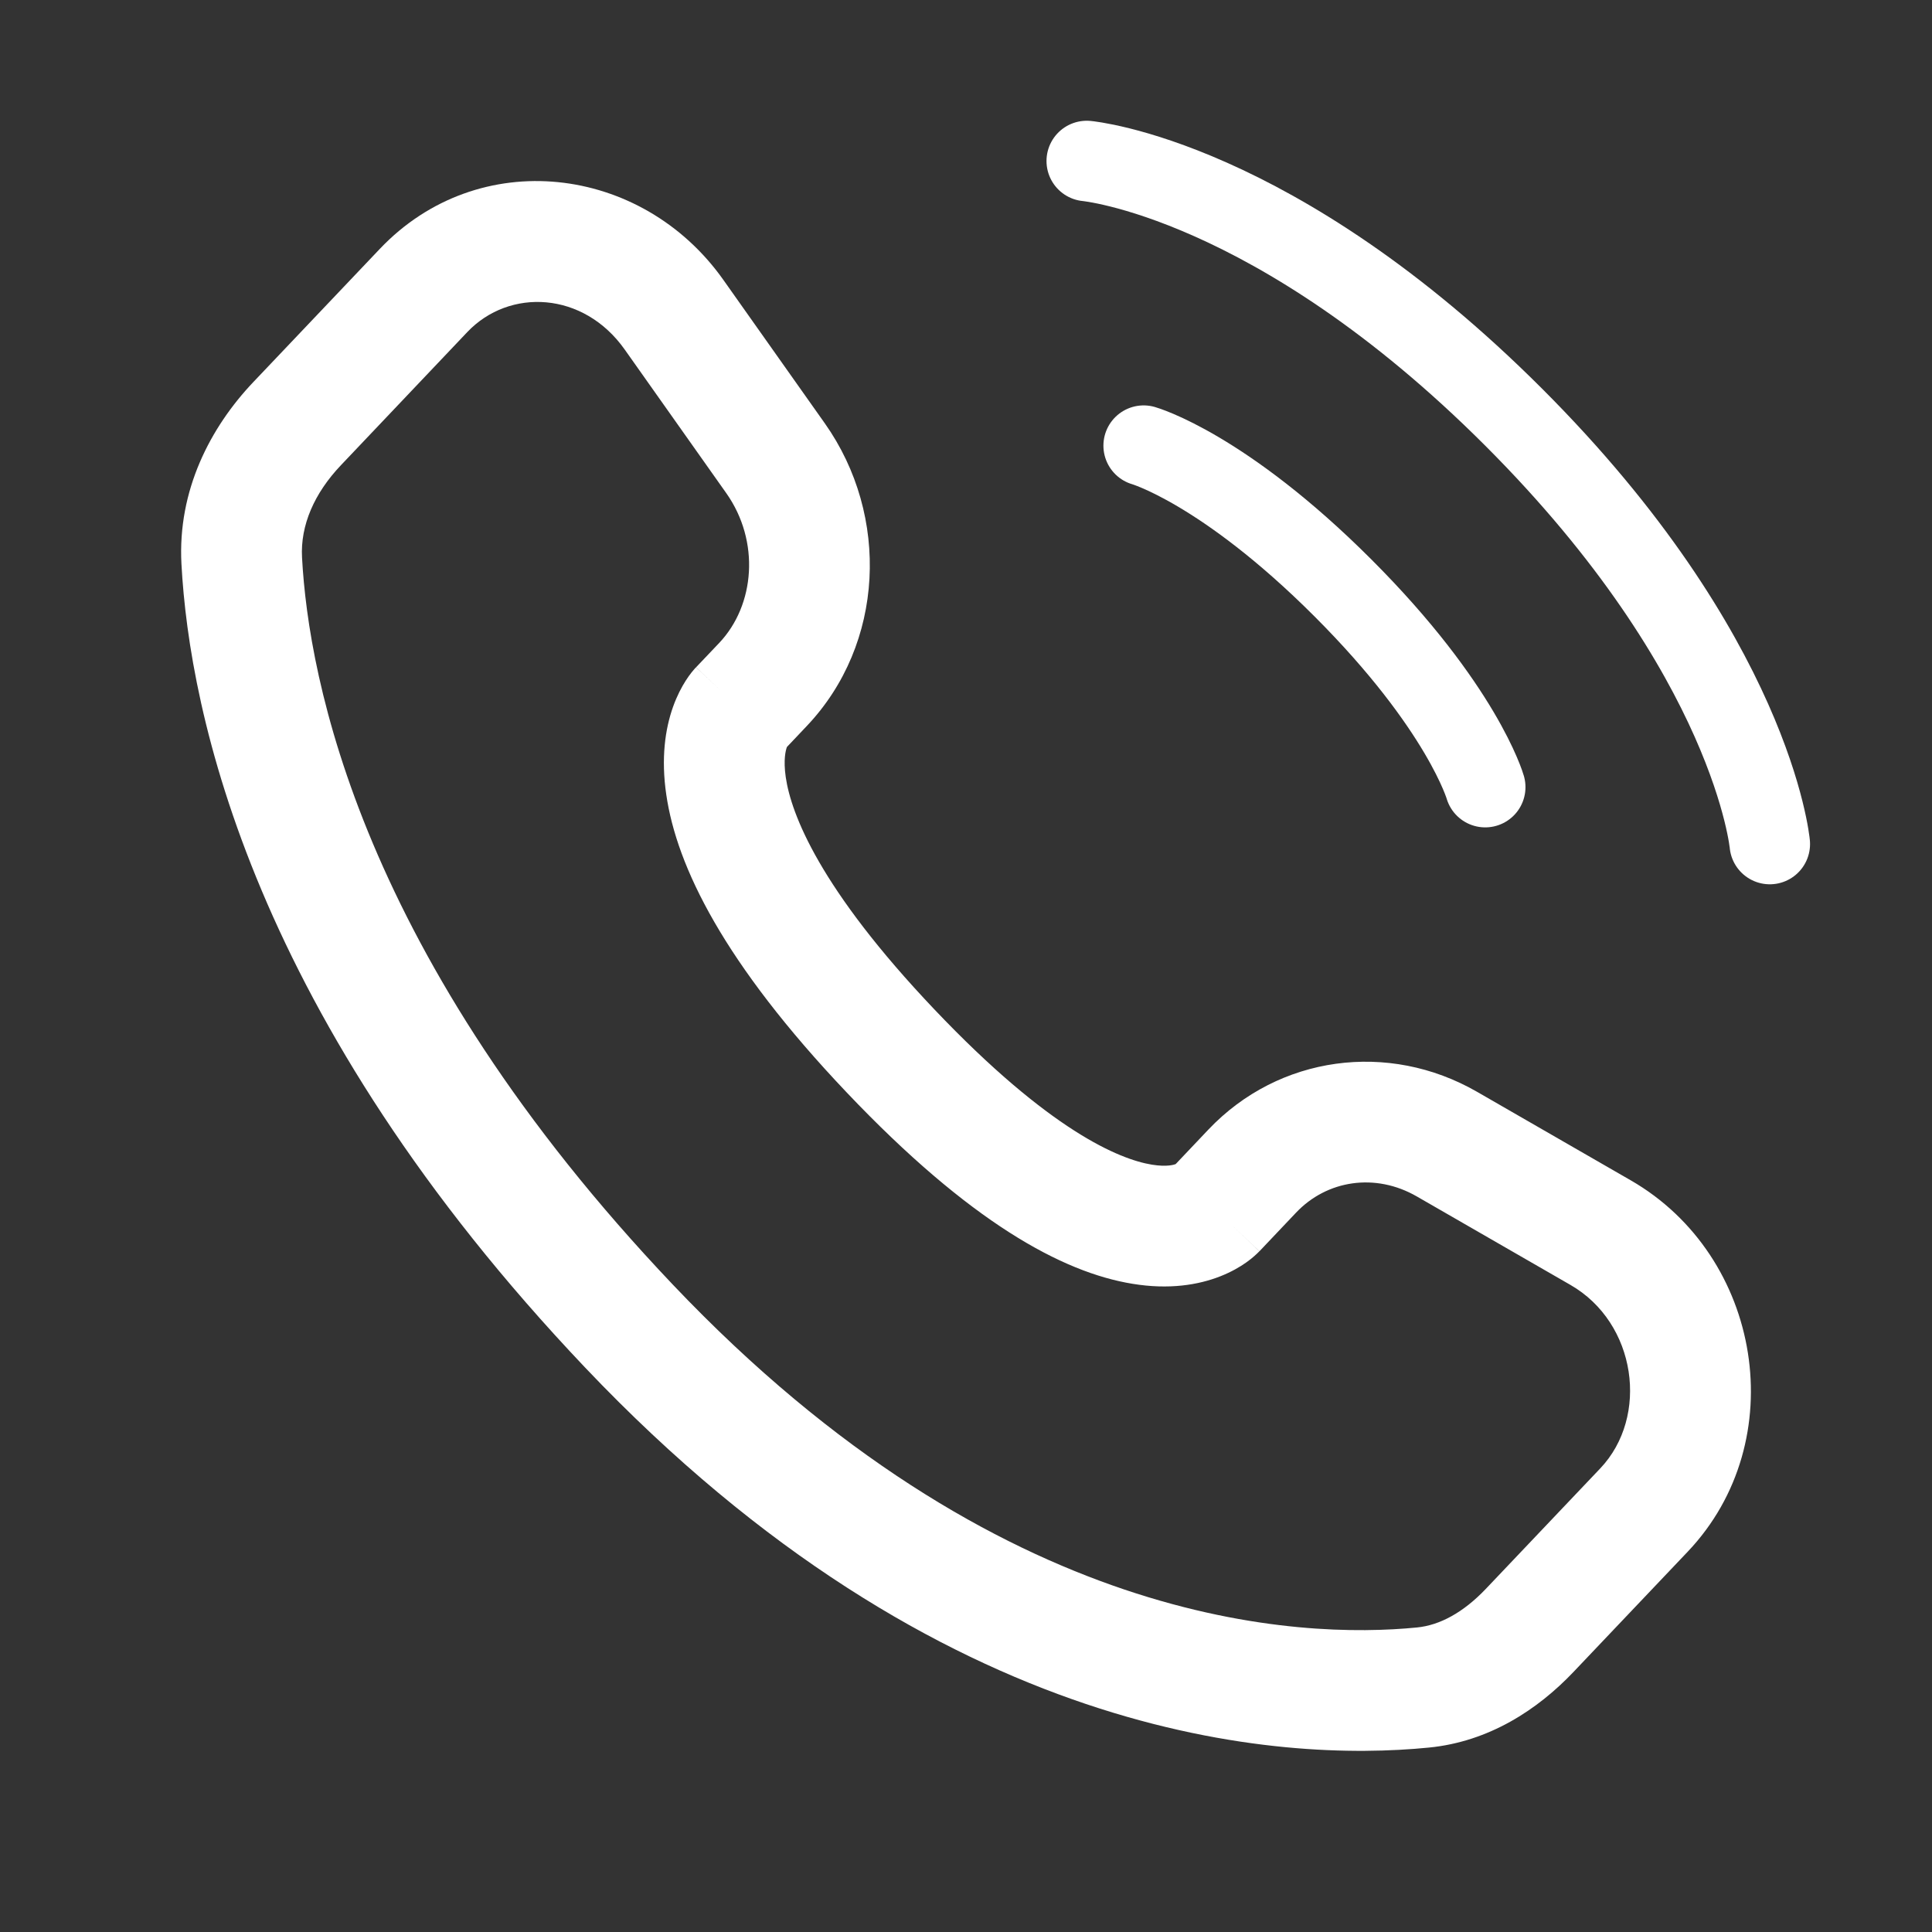 <?xml version="1.0" encoding="UTF-8"?> <svg xmlns="http://www.w3.org/2000/svg" viewBox="1988 2488 24 24" width="24" height="24"><rect x="1988" y="2488" width="24" height="24" fill="#333333" stroke="none"/><path fill="" stroke="#ffffff" fill-opacity="0" stroke-width="1" stroke-opacity="1" color="rgb(51, 51, 51)" stroke-linecap="round" id="tSvg186f73c19b4" d="M 2001.5 2490 C 2001.5 2490 2003.833 2490.212 2006.803 2493.182 C 2009.773 2496.152 2009.985 2498.485 2009.985 2498.485"></path><path fill="" stroke="#ffffff" fill-opacity="0" stroke-width="1" stroke-opacity="1" color="rgb(51, 51, 51)" stroke-linecap="round" id="tSvg153bb7db1b8" d="M 2002.207 2493.536 C 2002.207 2493.536 2003.197 2493.818 2004.682 2495.303 C 2006.167 2496.788 2006.45 2497.778 2006.45 2497.778"></path><path fill="#ffffff" stroke="none" fill-opacity="1" stroke-width="1" stroke-opacity="1" color="rgb(51, 51, 51)" id="tSvgbcd18dc355" d="M 2003.101 2503.027 C 2002.919 2502.855 2002.738 2502.683 2002.557 2502.511Z M 2003.556 2502.548 C 2003.737 2502.72 2003.919 2502.892 2004.1 2503.064 C 2004.1 2503.064 2004.1 2503.064 2004.1 2503.064C 2003.919 2502.892 2003.737 2502.72 2003.556 2502.548Z M 2005.973 2502.212 C 2005.848 2502.429 2005.723 2502.646 2005.599 2502.862 C 2005.599 2502.862 2005.599 2502.862 2005.599 2502.862C 2005.723 2502.646 2005.848 2502.429 2005.973 2502.212Z M 2007.883 2503.312 C 2007.759 2503.529 2007.634 2503.745 2007.509 2503.962Z M 2008.422 2506.758 C 2008.603 2506.931 2008.784 2507.103 2008.966 2507.275Z M 2007.001 2508.254 C 2006.82 2508.082 2006.639 2507.91 2006.457 2507.738Z M 2005.676 2508.963 C 2005.701 2509.212 2005.725 2509.461 2005.75 2509.709Z M 1995.815 2504.475 C 1995.997 2504.303 1996.178 2504.131 1996.359 2503.959Z M 1991.003 2494.966 C 1990.753 2494.979 1990.504 2494.993 1990.254 2495.006 C 1990.254 2495.006 1990.254 2495.006 1990.254 2495.006C 1990.504 2494.993 1990.753 2494.979 1991.003 2494.966Z M 1997.478 2496.503 C 1997.659 2496.675 1997.84 2496.847 1998.021 2497.02 C 1998.021 2497.02 1998.021 2497.02 1998.021 2497.02C 1997.84 2496.847 1997.659 2496.675 1997.478 2496.503Z M 1997.634 2493.693 C 1997.838 2493.549 1998.042 2493.404 1998.247 2493.26Z M 1996.373 2491.91 C 1996.169 2492.054 1995.965 2492.198 1995.761 2492.343 C 1995.761 2492.343 1995.761 2492.343 1995.761 2492.343C 1995.965 2492.198 1996.169 2492.054 1996.373 2491.91Z M 1993.261 2491.609 C 1993.443 2491.781 1993.624 2491.953 1993.805 2492.125Z M 1991.692 2493.261 C 1991.511 2493.089 1991.329 2492.917 1991.148 2492.745 C 1991.148 2492.745 1991.148 2492.745 1991.148 2492.745C 1991.329 2492.917 1991.511 2493.089 1991.692 2493.261Z M 1999.063 2501.056 C 1999.244 2500.884 1999.426 2500.712 1999.607 2500.539Z M 2003.645 2503.544 C 2003.796 2503.384 2003.948 2503.224 2004.1 2503.064 C 2003.737 2502.72 2003.375 2502.376 2003.012 2502.031 C 2002.861 2502.191 2002.709 2502.351 2002.557 2502.511C 2002.919 2502.855 2003.282 2503.199 2003.645 2503.544Z M 2005.599 2502.862 C 2006.236 2503.229 2006.872 2503.595 2007.509 2503.962 C 2007.759 2503.529 2008.008 2503.095 2008.257 2502.662 C 2007.621 2502.295 2006.984 2501.929 2006.347 2501.562C 2006.098 2501.996 2005.848 2502.429 2005.599 2502.862Z M 2007.878 2506.242 C 2007.404 2506.74 2006.931 2507.239 2006.457 2507.738 C 2006.82 2508.082 2007.182 2508.426 2007.545 2508.771 C 2008.018 2508.272 2008.492 2507.773 2008.966 2507.275C 2008.603 2506.931 2008.24 2506.586 2007.878 2506.242Z M 2005.603 2508.217 C 2004.168 2508.358 2000.423 2508.238 1996.359 2503.959 C 1995.997 2504.303 1995.634 2504.647 1995.272 2504.992 C 1999.701 2509.655 2003.926 2509.89 2005.75 2509.709C 2005.701 2509.212 2005.652 2508.714 2005.603 2508.217Z M 1996.359 2503.959 C 1992.483 2499.878 1991.833 2496.436 1991.752 2494.926 C 1991.253 2494.953 1990.753 2494.979 1990.254 2495.006 C 1990.353 2496.855 1991.138 2500.64 1995.272 2504.992C 1995.634 2504.647 1995.997 2504.303 1996.359 2503.959Z M 1997.735 2497.322 C 1997.83 2497.221 1997.926 2497.12 1998.021 2497.02 C 1997.659 2496.675 1997.296 2496.331 1996.934 2495.987 C 1996.838 2496.087 1996.743 2496.188 1996.647 2496.289C 1997.009 2496.633 1997.372 2496.977 1997.735 2497.322Z M 1998.247 2493.26 C 1997.826 2492.666 1997.406 2492.071 1996.986 2491.477 C 1996.577 2491.765 1996.169 2492.054 1995.761 2492.343 C 1996.181 2492.937 1996.602 2493.532 1997.022 2494.126C 1997.43 2493.837 1997.838 2493.549 1998.247 2493.26Z M 1992.718 2491.092 C 1992.194 2491.643 1991.671 2492.194 1991.148 2492.745 C 1991.511 2493.089 1991.873 2493.433 1992.236 2493.778 C 1992.759 2493.227 1993.282 2492.676 1993.805 2492.125C 1993.443 2491.781 1993.08 2491.436 1992.718 2491.092Z M 1997.191 2496.805 C 1996.647 2496.289 1996.646 2496.289 1996.646 2496.29 C 1996.645 2496.29 1996.645 2496.291 1996.644 2496.292 C 1996.643 2496.293 1996.642 2496.294 1996.641 2496.295 C 1996.639 2496.297 1996.637 2496.299 1996.635 2496.301 C 1996.631 2496.306 1996.626 2496.311 1996.622 2496.316 C 1996.612 2496.327 1996.602 2496.339 1996.591 2496.353 C 1996.569 2496.381 1996.544 2496.415 1996.518 2496.456 C 1996.466 2496.538 1996.409 2496.645 1996.361 2496.78 C 1996.263 2497.055 1996.21 2497.419 1996.277 2497.873 C 1996.407 2498.765 1996.992 2499.964 1998.519 2501.572 C 1998.882 2501.228 1999.244 2500.884 1999.607 2500.539 C 1998.179 2499.036 1997.828 2498.111 1997.761 2497.655 C 1997.729 2497.435 1997.761 2497.32 1997.774 2497.283 C 1997.782 2497.263 1997.786 2497.257 1997.782 2497.264 C 1997.779 2497.268 1997.775 2497.275 1997.767 2497.284 C 1997.764 2497.289 1997.759 2497.294 1997.754 2497.301 C 1997.751 2497.304 1997.748 2497.307 1997.745 2497.311 C 1997.743 2497.312 1997.742 2497.314 1997.74 2497.316 C 1997.739 2497.317 1997.738 2497.318 1997.737 2497.319 C 1997.737 2497.319 1997.736 2497.32 1997.736 2497.32C 1997.735 2497.321 1997.735 2497.322 1997.191 2496.805Z M 1998.519 2501.572 C 2000.042 2503.176 2001.192 2503.806 2002.07 2503.948 C 2002.52 2504.022 2002.885 2503.963 2003.161 2503.854 C 2003.295 2503.801 2003.402 2503.739 2003.482 2503.682 C 2003.522 2503.653 2003.556 2503.627 2003.582 2503.603 C 2003.596 2503.591 2003.608 2503.58 2003.618 2503.57 C 2003.623 2503.565 2003.628 2503.561 2003.632 2503.556 C 2003.635 2503.554 2003.637 2503.552 2003.639 2503.55 C 2003.64 2503.549 2003.641 2503.548 2003.642 2503.547 C 2003.642 2503.546 2003.643 2503.545 2003.643 2503.545 C 2003.644 2503.544 2003.645 2503.544 2003.101 2503.027 C 2002.557 2502.511 2002.558 2502.51 2002.558 2502.509 C 2002.559 2502.509 2002.559 2502.508 2002.56 2502.508 C 2002.561 2502.507 2002.561 2502.506 2002.562 2502.505 C 2002.564 2502.503 2002.566 2502.501 2002.567 2502.5 C 2002.571 2502.497 2002.574 2502.493 2002.577 2502.49 C 2002.583 2502.485 2002.589 2502.48 2002.593 2502.475 C 2002.603 2502.467 2002.61 2502.462 2002.614 2502.458 C 2002.624 2502.452 2002.623 2502.454 2002.61 2502.459 C 2002.591 2502.467 2002.5 2502.499 2002.31 2502.468 C 2001.908 2502.403 2001.039 2502.047 1999.607 2500.539C 1999.244 2500.884 1998.882 2501.228 1998.519 2501.572Z M 1996.986 2491.477 C 1995.972 2490.043 1993.944 2489.801 1992.718 2491.092 C 1993.08 2491.436 1993.443 2491.781 1993.805 2492.125 C 1994.328 2491.575 1995.249 2491.618 1995.761 2492.343C 1996.169 2492.054 1996.577 2491.765 1996.986 2491.477Z M 1991.752 2494.926 C 1991.73 2494.526 1991.904 2494.127 1992.236 2493.778 C 1991.873 2493.433 1991.511 2493.089 1991.148 2492.745 C 1990.612 2493.309 1990.205 2494.092 1990.254 2495.006C 1990.753 2494.979 1991.253 2494.953 1991.752 2494.926Z M 2006.457 2507.738 C 2006.178 2508.031 2005.886 2508.189 2005.603 2508.217 C 2005.652 2508.714 2005.701 2509.212 2005.75 2509.709 C 2006.497 2509.636 2007.102 2509.237 2007.545 2508.771C 2007.182 2508.426 2006.82 2508.082 2006.457 2507.738Z M 1998.021 2497.02 C 1998.989 2496.001 1999.057 2494.407 1998.247 2493.26 C 1997.838 2493.549 1997.43 2493.837 1997.022 2494.126 C 1997.444 2494.723 1997.379 2495.518 1996.934 2495.987C 1997.296 2496.331 1997.659 2496.675 1998.021 2497.02Z M 2007.509 2503.962 C 2008.33 2504.434 2008.491 2505.597 2007.878 2506.242 C 2008.24 2506.586 2008.603 2506.931 2008.966 2507.275 C 2010.27 2505.901 2009.89 2503.602 2008.257 2502.662C 2008.008 2503.095 2007.759 2503.529 2007.509 2503.962Z M 2004.1 2503.064 C 2004.485 2502.658 2005.086 2502.567 2005.599 2502.862 C 2005.848 2502.429 2006.098 2501.996 2006.347 2501.562 C 2005.248 2500.93 2003.886 2501.111 2003.012 2502.031C 2003.375 2502.376 2003.737 2502.72 2004.1 2503.064Z"></path><defs> </defs></svg> 